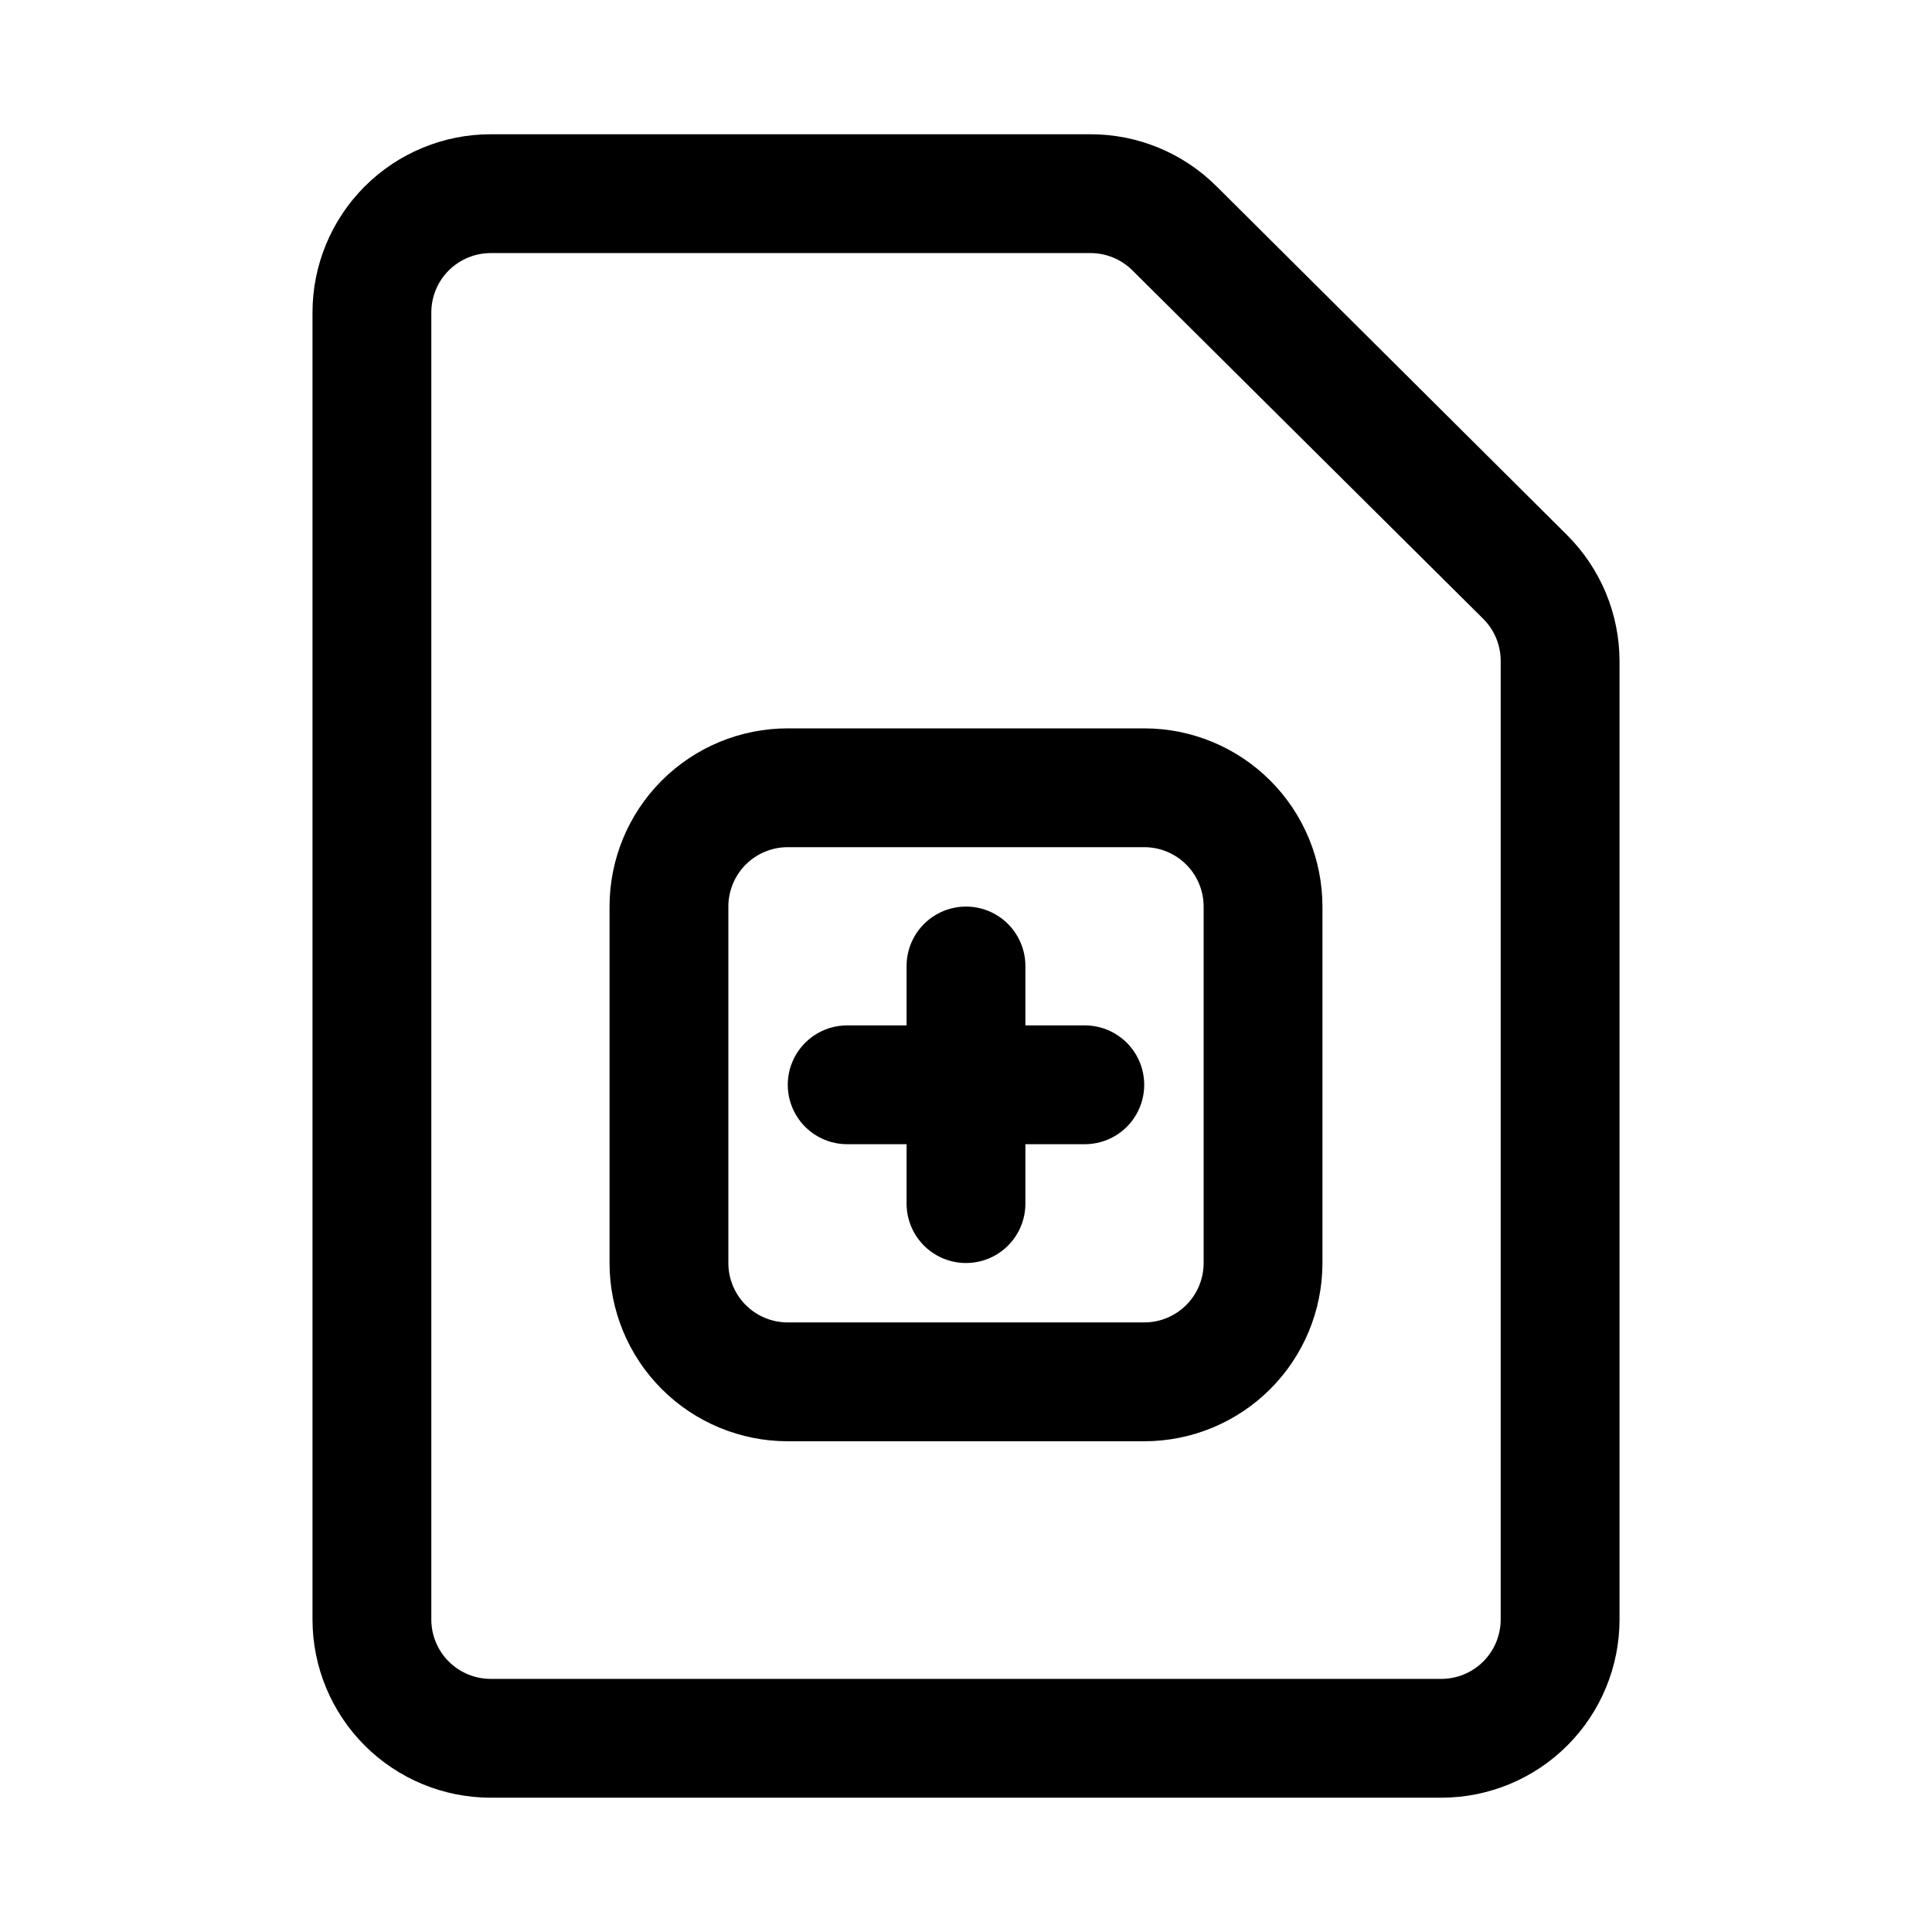 <?xml version="1.0" encoding="UTF-8"?>
<!-- Uploaded to: SVG Repo, www.svgrepo.com, Generator: SVG Repo Mixer Tools -->
<svg fill="#000000" width="800px" height="800px" version="1.1" viewBox="144 144 512 512" xmlns="http://www.w3.org/2000/svg">
 <path d="m525.95 620.41h-251.9c-12.527 0-24.543-4.977-33.398-13.832-8.859-8.859-13.836-20.871-13.836-33.398v-346.37c0-12.523 4.977-24.539 13.836-33.398 8.855-8.855 20.871-13.832 33.398-13.832h158.86c12.5-0.031 24.504 4.894 33.379 13.695l93.047 92.574v0.004c8.859 8.848 13.844 20.855 13.855 33.375v253.95c0 12.527-4.977 24.539-13.836 33.398-8.855 8.855-20.871 13.832-33.398 13.832zm-251.9-409.34c-4.176 0-8.18 1.66-11.133 4.609-2.953 2.953-4.613 6.957-4.613 11.133v346.37c0 4.176 1.66 8.18 4.613 11.133 2.953 2.953 6.957 4.609 11.133 4.609h251.9c4.176 0 8.184-1.656 11.133-4.609 2.953-2.953 4.613-6.957 4.613-11.133v-253.95c0.023-4.184-1.617-8.207-4.566-11.176l-93.047-92.418c-2.973-2.949-6.992-4.59-11.18-4.566zm173.18 314.88h-94.465c-12.527 0-24.539-4.973-33.398-13.832-8.855-8.859-13.832-20.871-13.832-33.398v-94.465c0-12.527 4.977-24.539 13.832-33.398 8.859-8.855 20.871-13.832 33.398-13.832h94.465c12.527 0 24.539 4.977 33.398 13.832 8.859 8.859 13.832 20.871 13.832 33.398v94.465c0 12.527-4.973 24.539-13.832 33.398-8.859 8.859-20.871 13.832-33.398 13.832zm-94.465-157.44c-4.176 0-8.18 1.656-11.133 4.609-2.953 2.953-4.609 6.957-4.609 11.133v94.465c0 4.176 1.656 8.18 4.609 11.133 2.953 2.953 6.957 4.609 11.133 4.609h94.465c4.176 0 8.18-1.656 11.133-4.609 2.953-2.953 4.613-6.957 4.613-11.133v-94.465c0-4.176-1.66-8.18-4.613-11.133s-6.957-4.609-11.133-4.609zm78.719 47.23h-15.742v-15.742c0-5.625-3-10.824-7.871-13.637s-10.875-2.812-15.746 0-7.871 8.012-7.871 13.637v15.742h-15.742c-5.625 0-10.824 3-13.637 7.871-2.812 4.871-2.812 10.875 0 15.746s8.012 7.871 13.637 7.871h15.742v15.746c0 5.621 3 10.82 7.871 13.633s10.875 2.812 15.746 0 7.871-8.012 7.871-13.633v-15.746h15.746c5.625 0 10.82-3 13.633-7.871s2.812-10.875 0-15.746c-2.812-4.871-8.008-7.871-13.633-7.871z"/>
</svg>